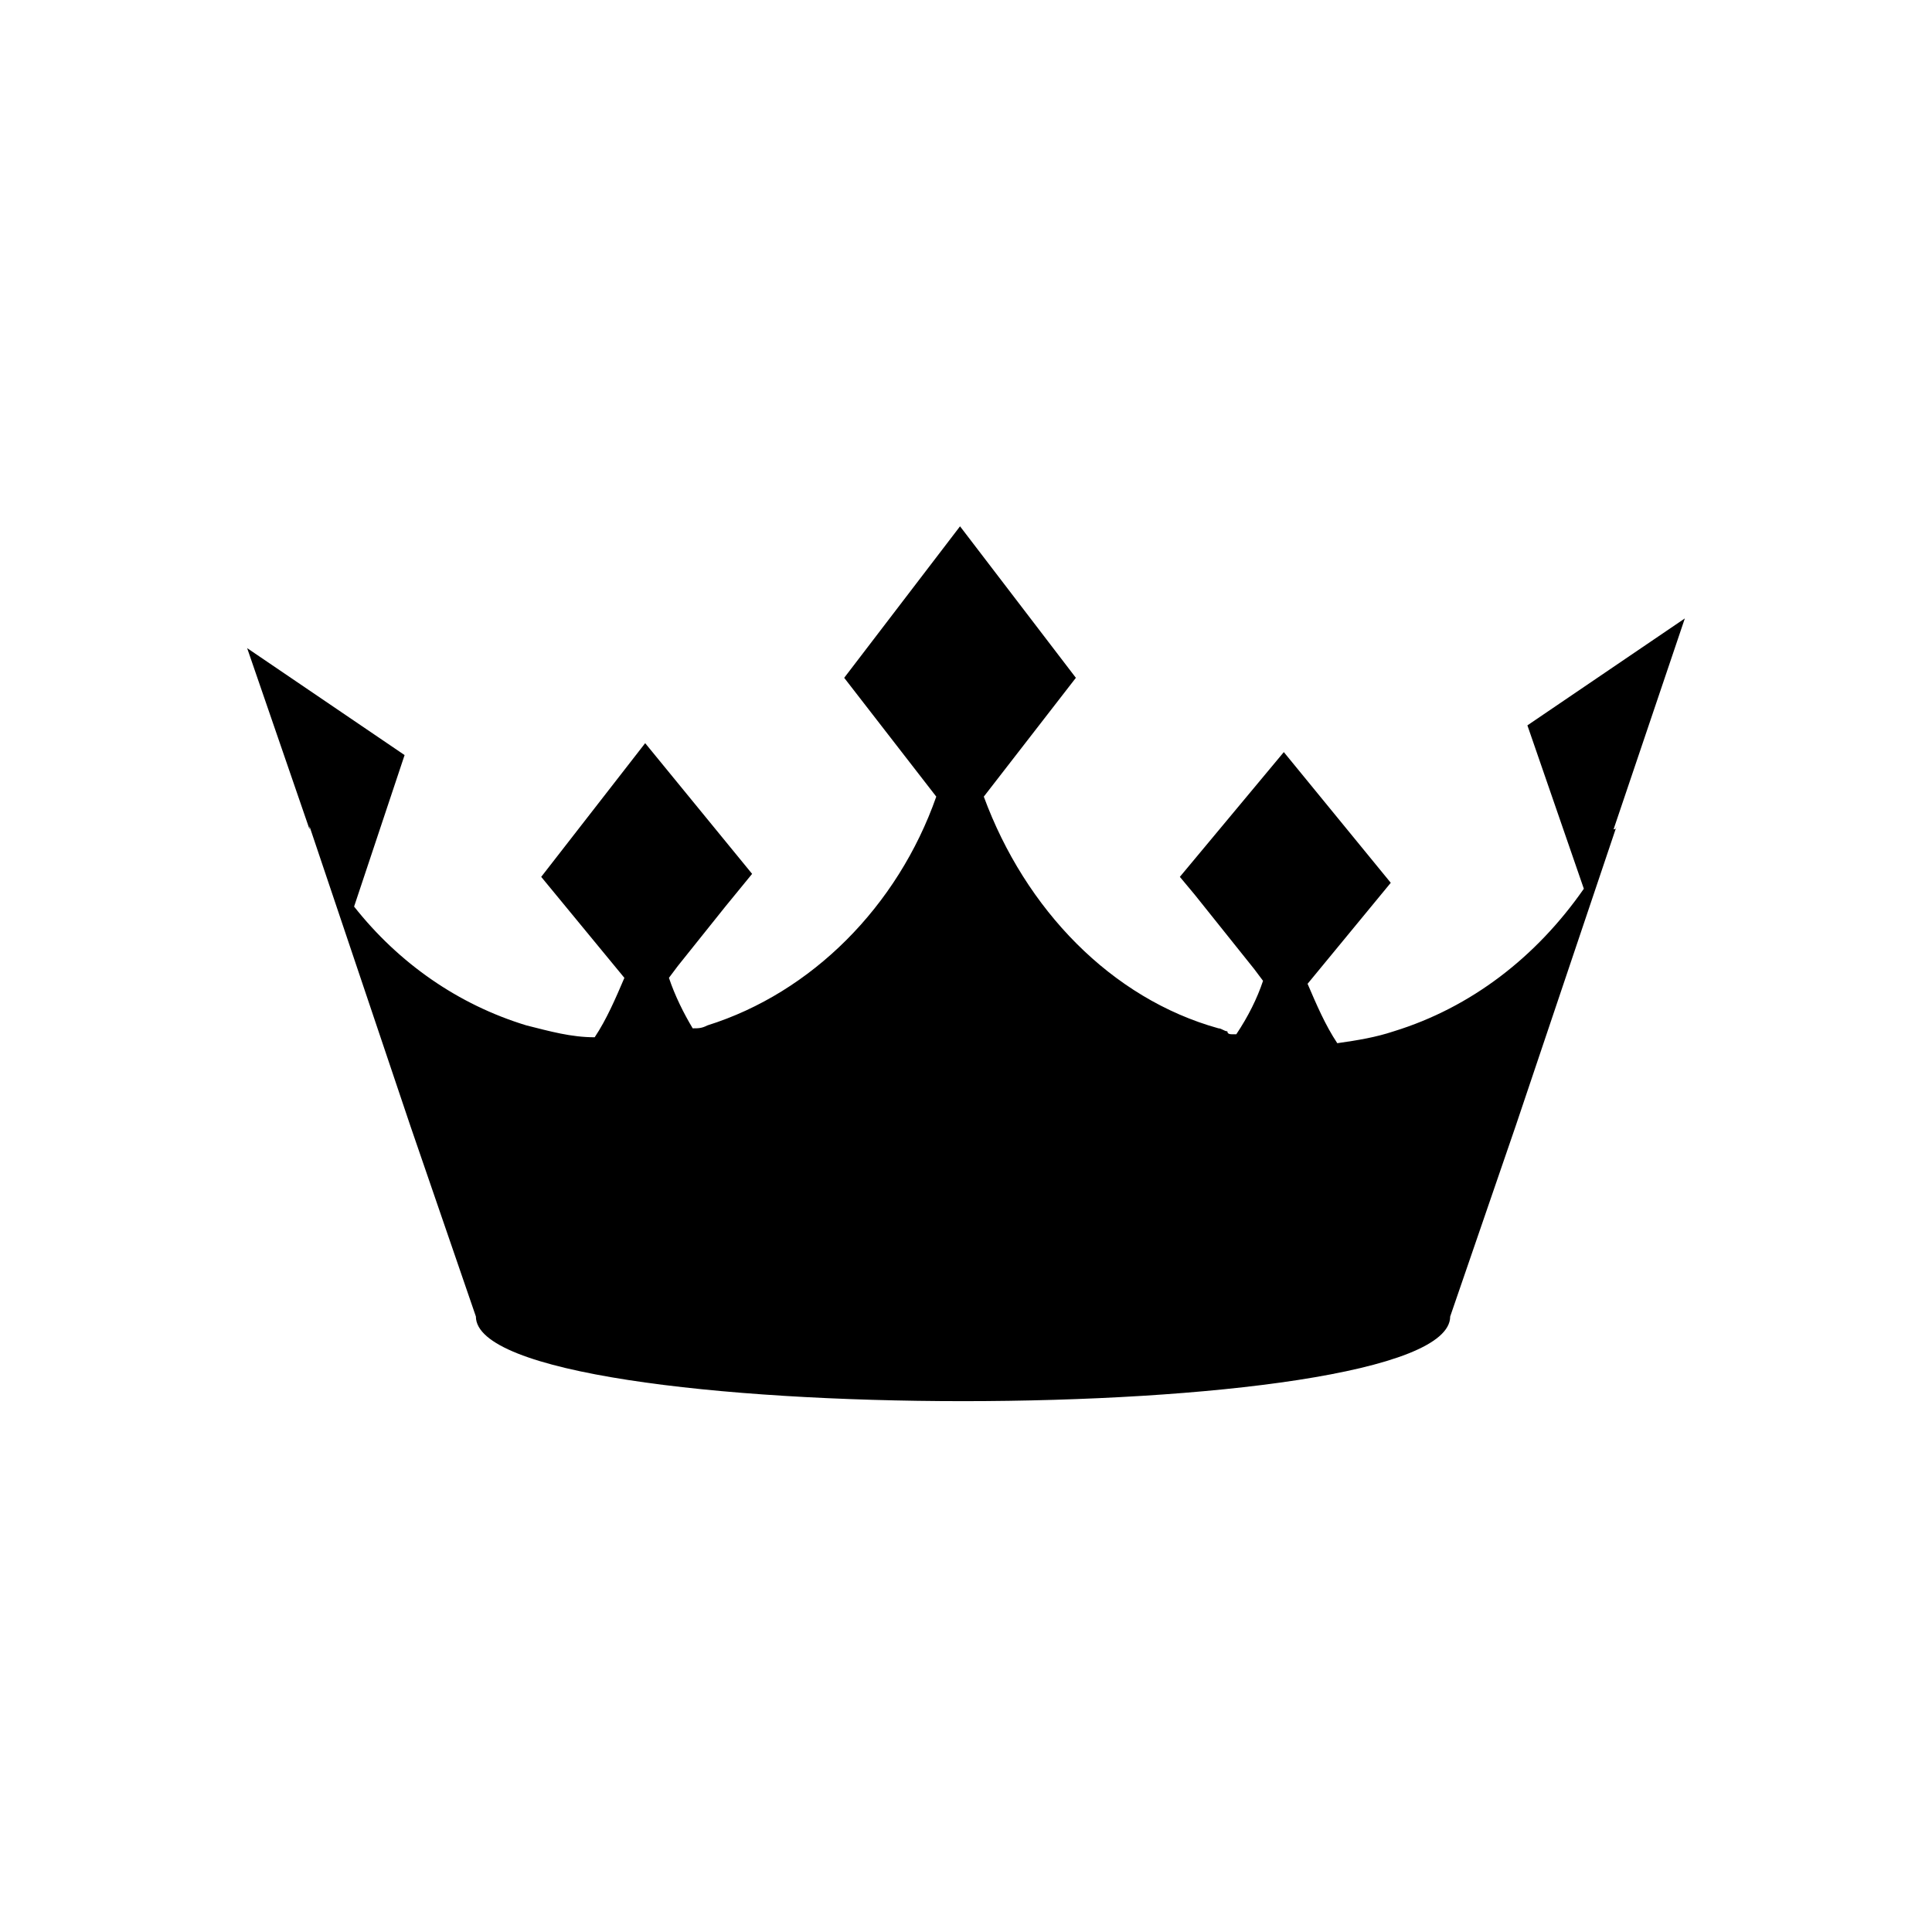 <?xml version="1.0" encoding="UTF-8"?>
<!-- Uploaded to: ICON Repo, www.svgrepo.com, Generator: ICON Repo Mixer Tools -->
<svg fill="#000000" width="800px" height="800px" version="1.1" viewBox="144 144 512 512" xmlns="http://www.w3.org/2000/svg">
 <path d="m590.5 307.89-41.723 28.34 14.957 43.297c-12.594 18.105-29.914 31.488-50.383 37.785-4.723 1.574-9.445 2.363-14.957 3.148-3.148-4.723-5.512-10.234-7.871-15.742l22.043-26.766-28.34-34.637-27.551 33.062 3.938 4.723 15.742 19.68 2.363 3.148c-1.574 4.723-3.938 9.445-7.086 14.168h-0.789c-0.789 0-1.574 0-1.574-0.789-0.789 0-1.574-0.789-2.363-0.789-28.34-7.871-51.168-31.488-62.188-61.402l24.402-31.488-30.699-40.148-30.699 40.148 24.402 31.488c-10.234 29.125-33.062 51.957-60.613 60.613-1.574 0.789-2.363 0.789-3.938 0.789-2.363-3.938-4.723-8.66-6.297-13.383l2.363-3.148 12.594-15.742 7.086-8.66-28.34-34.637-27.551 35.43 22.043 26.766c-2.363 5.512-4.723 11.02-7.871 15.742-6.297 0-11.809-1.574-18.105-3.148-18.105-5.512-33.852-16.531-45.656-31.488l13.383-40.148-41.723-28.34 16.531 48.02v-0.789l26.766 79.508 17.32 50.383c0 29.914 258.2 29.914 258.2 0l17.32-50.383 26.766-79.508s0 0.789-0.789 0.789z"/>
</svg>